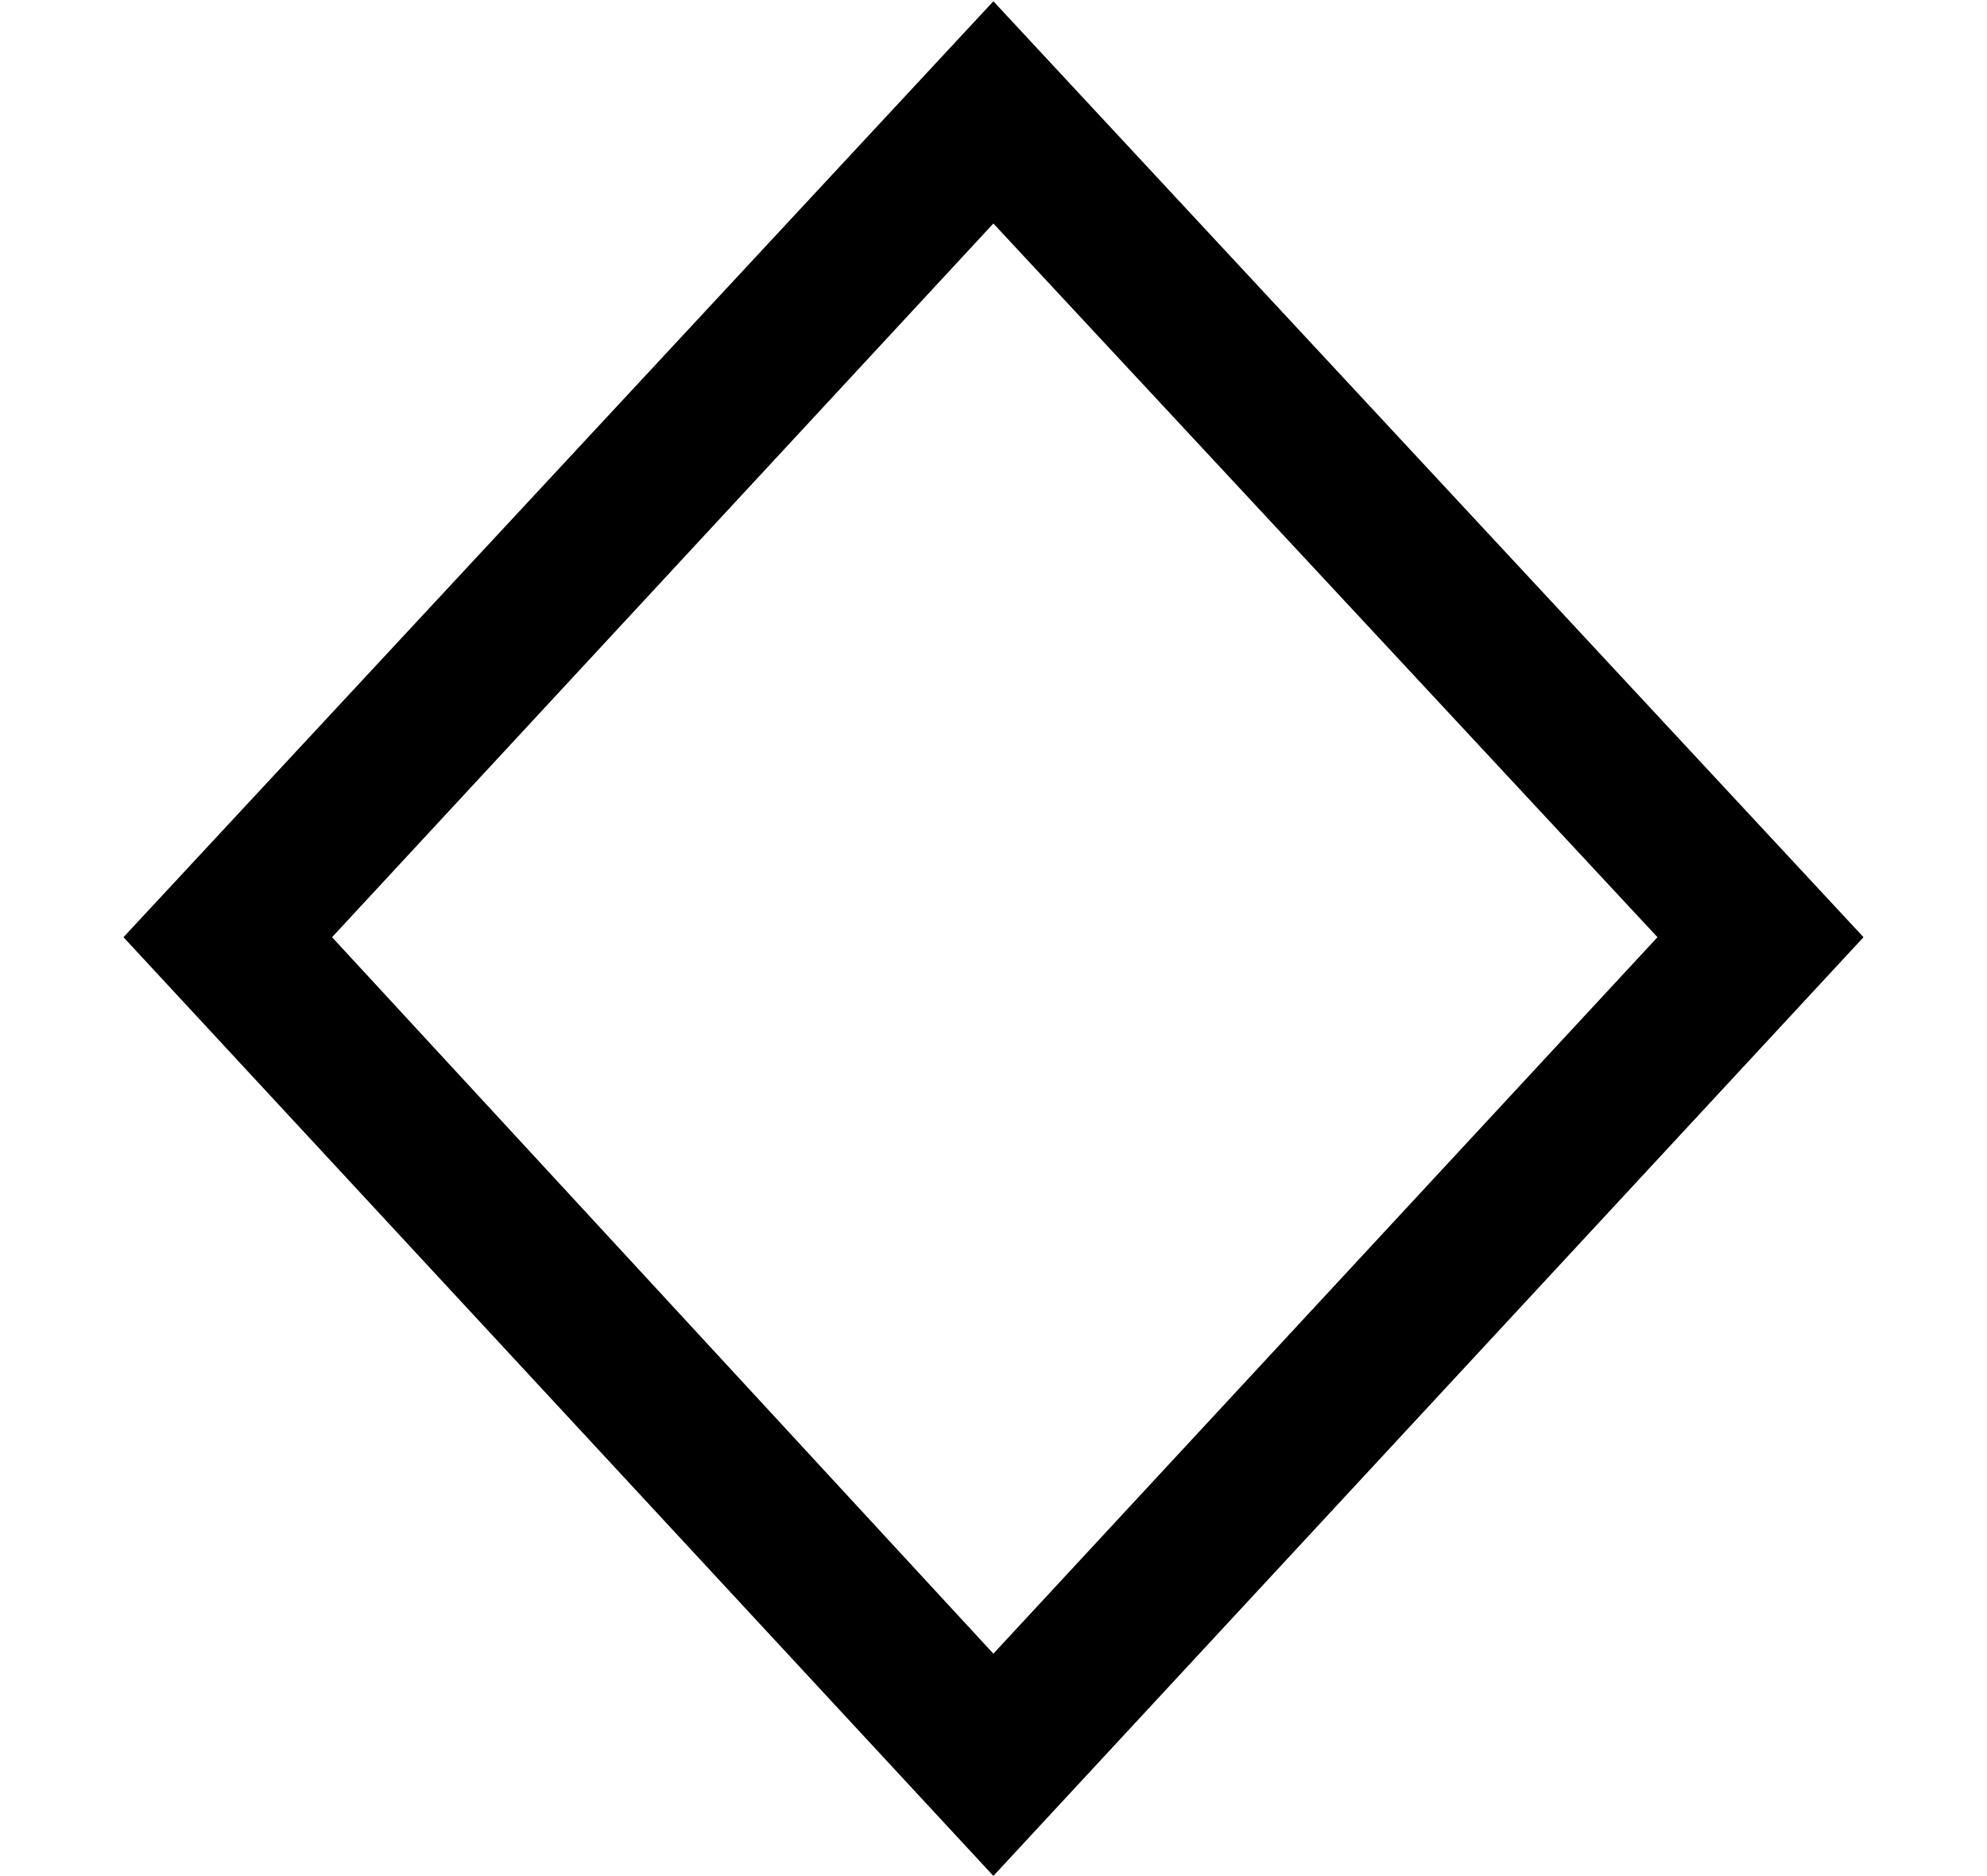 <?xml version='1.0' encoding='UTF-8'?>
<!-- This file was generated by dvisvgm 2.13.3 -->
<svg version='1.1' xmlns='http://www.w3.org/2000/svg' xmlns:xlink='http://www.w3.org/1999/xlink' width='7.869pt' height='7.428pt' viewBox='71.062 62.053 7.869 7.428'>
<defs>
<path id='g1-94' d='M7.38-2.978L3.934-6.684L.489-2.978L3.934 .739L7.38-2.978ZM6.564-2.978L3.934-.141L1.315-2.978L3.934-5.804L6.564-2.978Z'/>
</defs>
<g id='page1'>
<use x='71.062' y='68.742' xlink:href='#g1-94'/>
</g>
</svg><!--Rendered by QuickLaTeX.com-->
